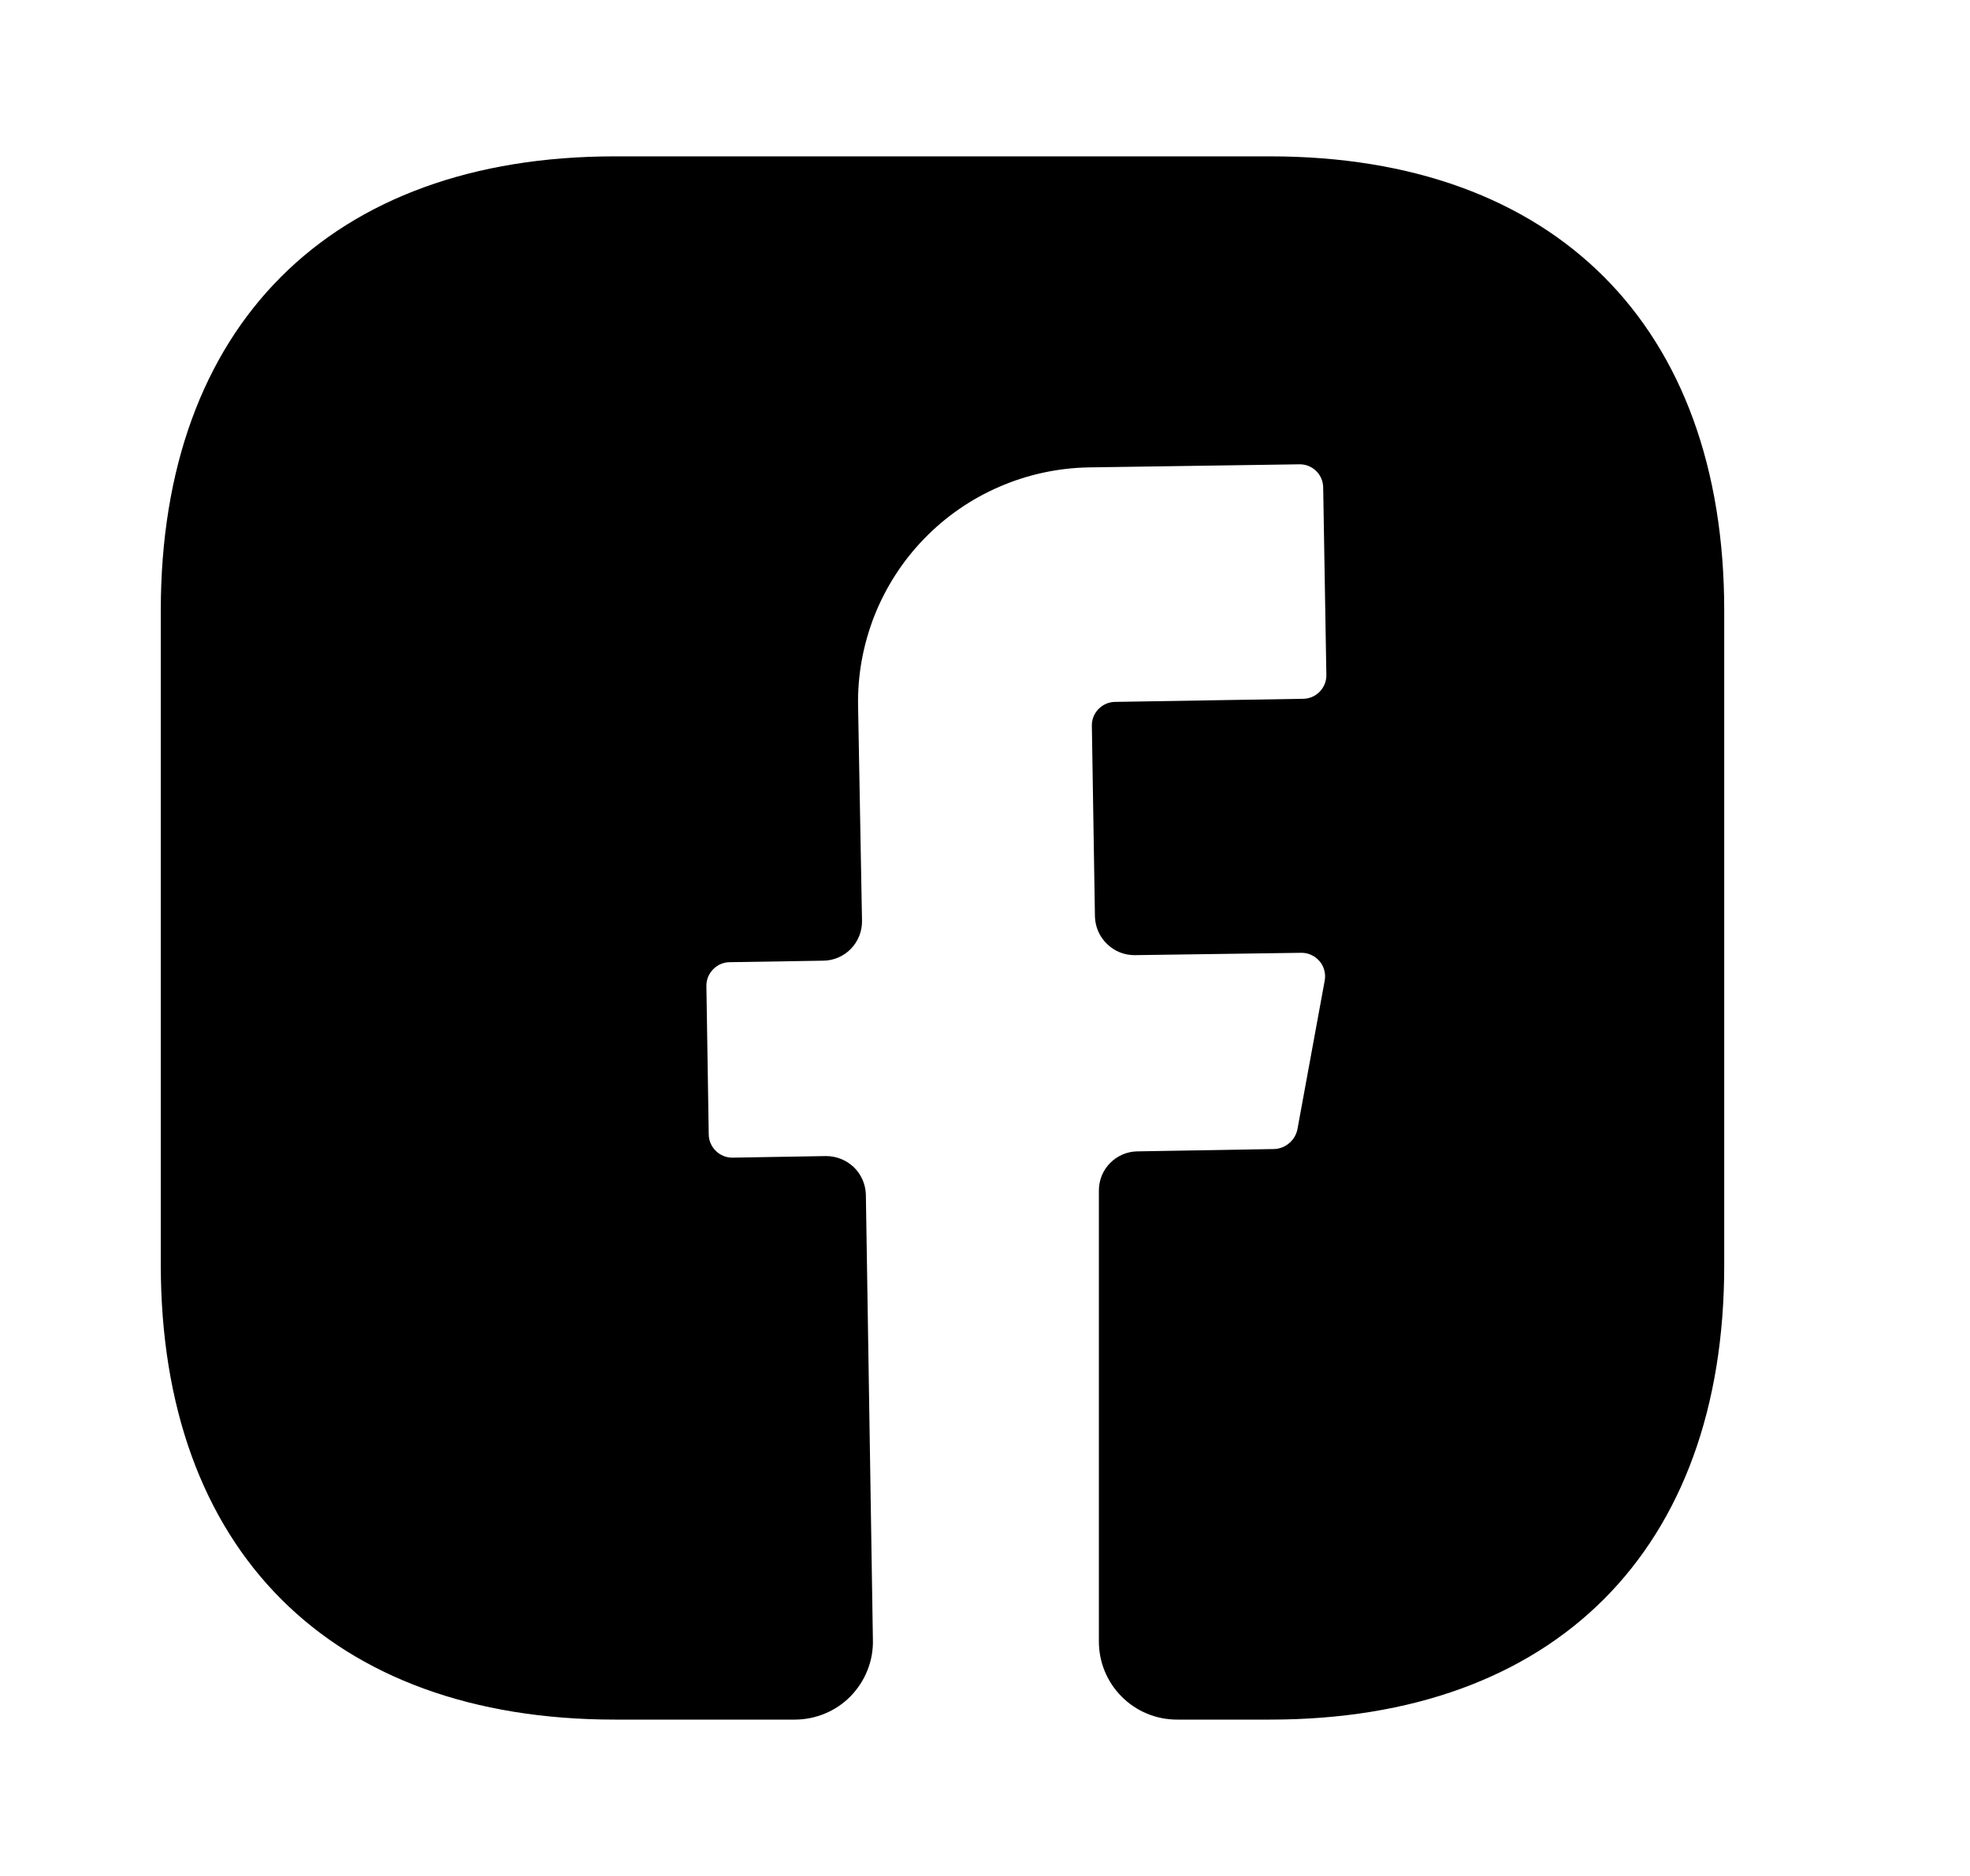<svg width="21" height="20" viewBox="0 0 21 20" fill="none" xmlns="http://www.w3.org/2000/svg">
<g clip-path="url(#clip0_45_636)">
<path d="M18.38 13.492C18.38 16.525 16.572 18.333 13.539 18.333H12.547C12.326 18.333 12.114 18.246 11.958 18.089C11.801 17.933 11.714 17.721 11.714 17.5V12.692C11.714 12.583 11.756 12.478 11.833 12.4C11.909 12.322 12.013 12.277 12.122 12.275L13.589 12.25C13.646 12.246 13.701 12.224 13.744 12.186C13.788 12.149 13.818 12.098 13.83 12.042L14.122 10.45C14.128 10.414 14.126 10.377 14.116 10.342C14.107 10.306 14.089 10.274 14.065 10.246C14.041 10.218 14.012 10.196 13.978 10.181C13.945 10.165 13.909 10.158 13.872 10.158L12.097 10.183C11.987 10.184 11.881 10.142 11.802 10.065C11.722 9.989 11.676 9.885 11.672 9.775L11.639 7.733C11.639 7.667 11.665 7.604 11.712 7.557C11.759 7.51 11.822 7.483 11.889 7.483L13.889 7.45C13.955 7.45 14.018 7.424 14.065 7.377C14.112 7.33 14.139 7.266 14.139 7.2L14.105 5.2C14.105 5.134 14.079 5.07 14.032 5.023C13.985 4.976 13.922 4.95 13.855 4.95L11.605 4.983C11.277 4.989 10.953 5.059 10.652 5.19C10.351 5.32 10.078 5.509 9.85 5.745C9.621 5.981 9.442 6.26 9.321 6.565C9.201 6.871 9.141 7.197 9.147 7.525L9.189 9.817C9.19 9.871 9.18 9.926 9.16 9.977C9.14 10.028 9.11 10.074 9.072 10.114C9.035 10.153 8.989 10.185 8.939 10.207C8.889 10.229 8.835 10.241 8.78 10.242L7.78 10.258C7.714 10.258 7.65 10.285 7.604 10.332C7.557 10.379 7.53 10.442 7.53 10.508L7.555 12.092C7.555 12.158 7.582 12.222 7.629 12.268C7.675 12.315 7.739 12.342 7.805 12.342L8.805 12.325C8.915 12.325 9.021 12.367 9.101 12.443C9.18 12.519 9.226 12.623 9.23 12.733L9.305 17.483C9.308 17.594 9.288 17.704 9.247 17.807C9.206 17.91 9.145 18.004 9.067 18.084C8.99 18.163 8.897 18.226 8.795 18.268C8.693 18.311 8.583 18.333 8.472 18.333H6.555C3.522 18.333 1.714 16.525 1.714 13.483V6.508C1.714 3.475 3.522 1.667 6.555 1.667H13.539C16.572 1.667 18.38 3.475 18.38 6.508V13.492Z" fill="#000"/>
</g>
<defs>
<clipPath id="clip0_45_636">
<rect width="20" height="20" fill="#000" transform="translate(0.047)"/>
</clipPath>
</defs>
</svg>
